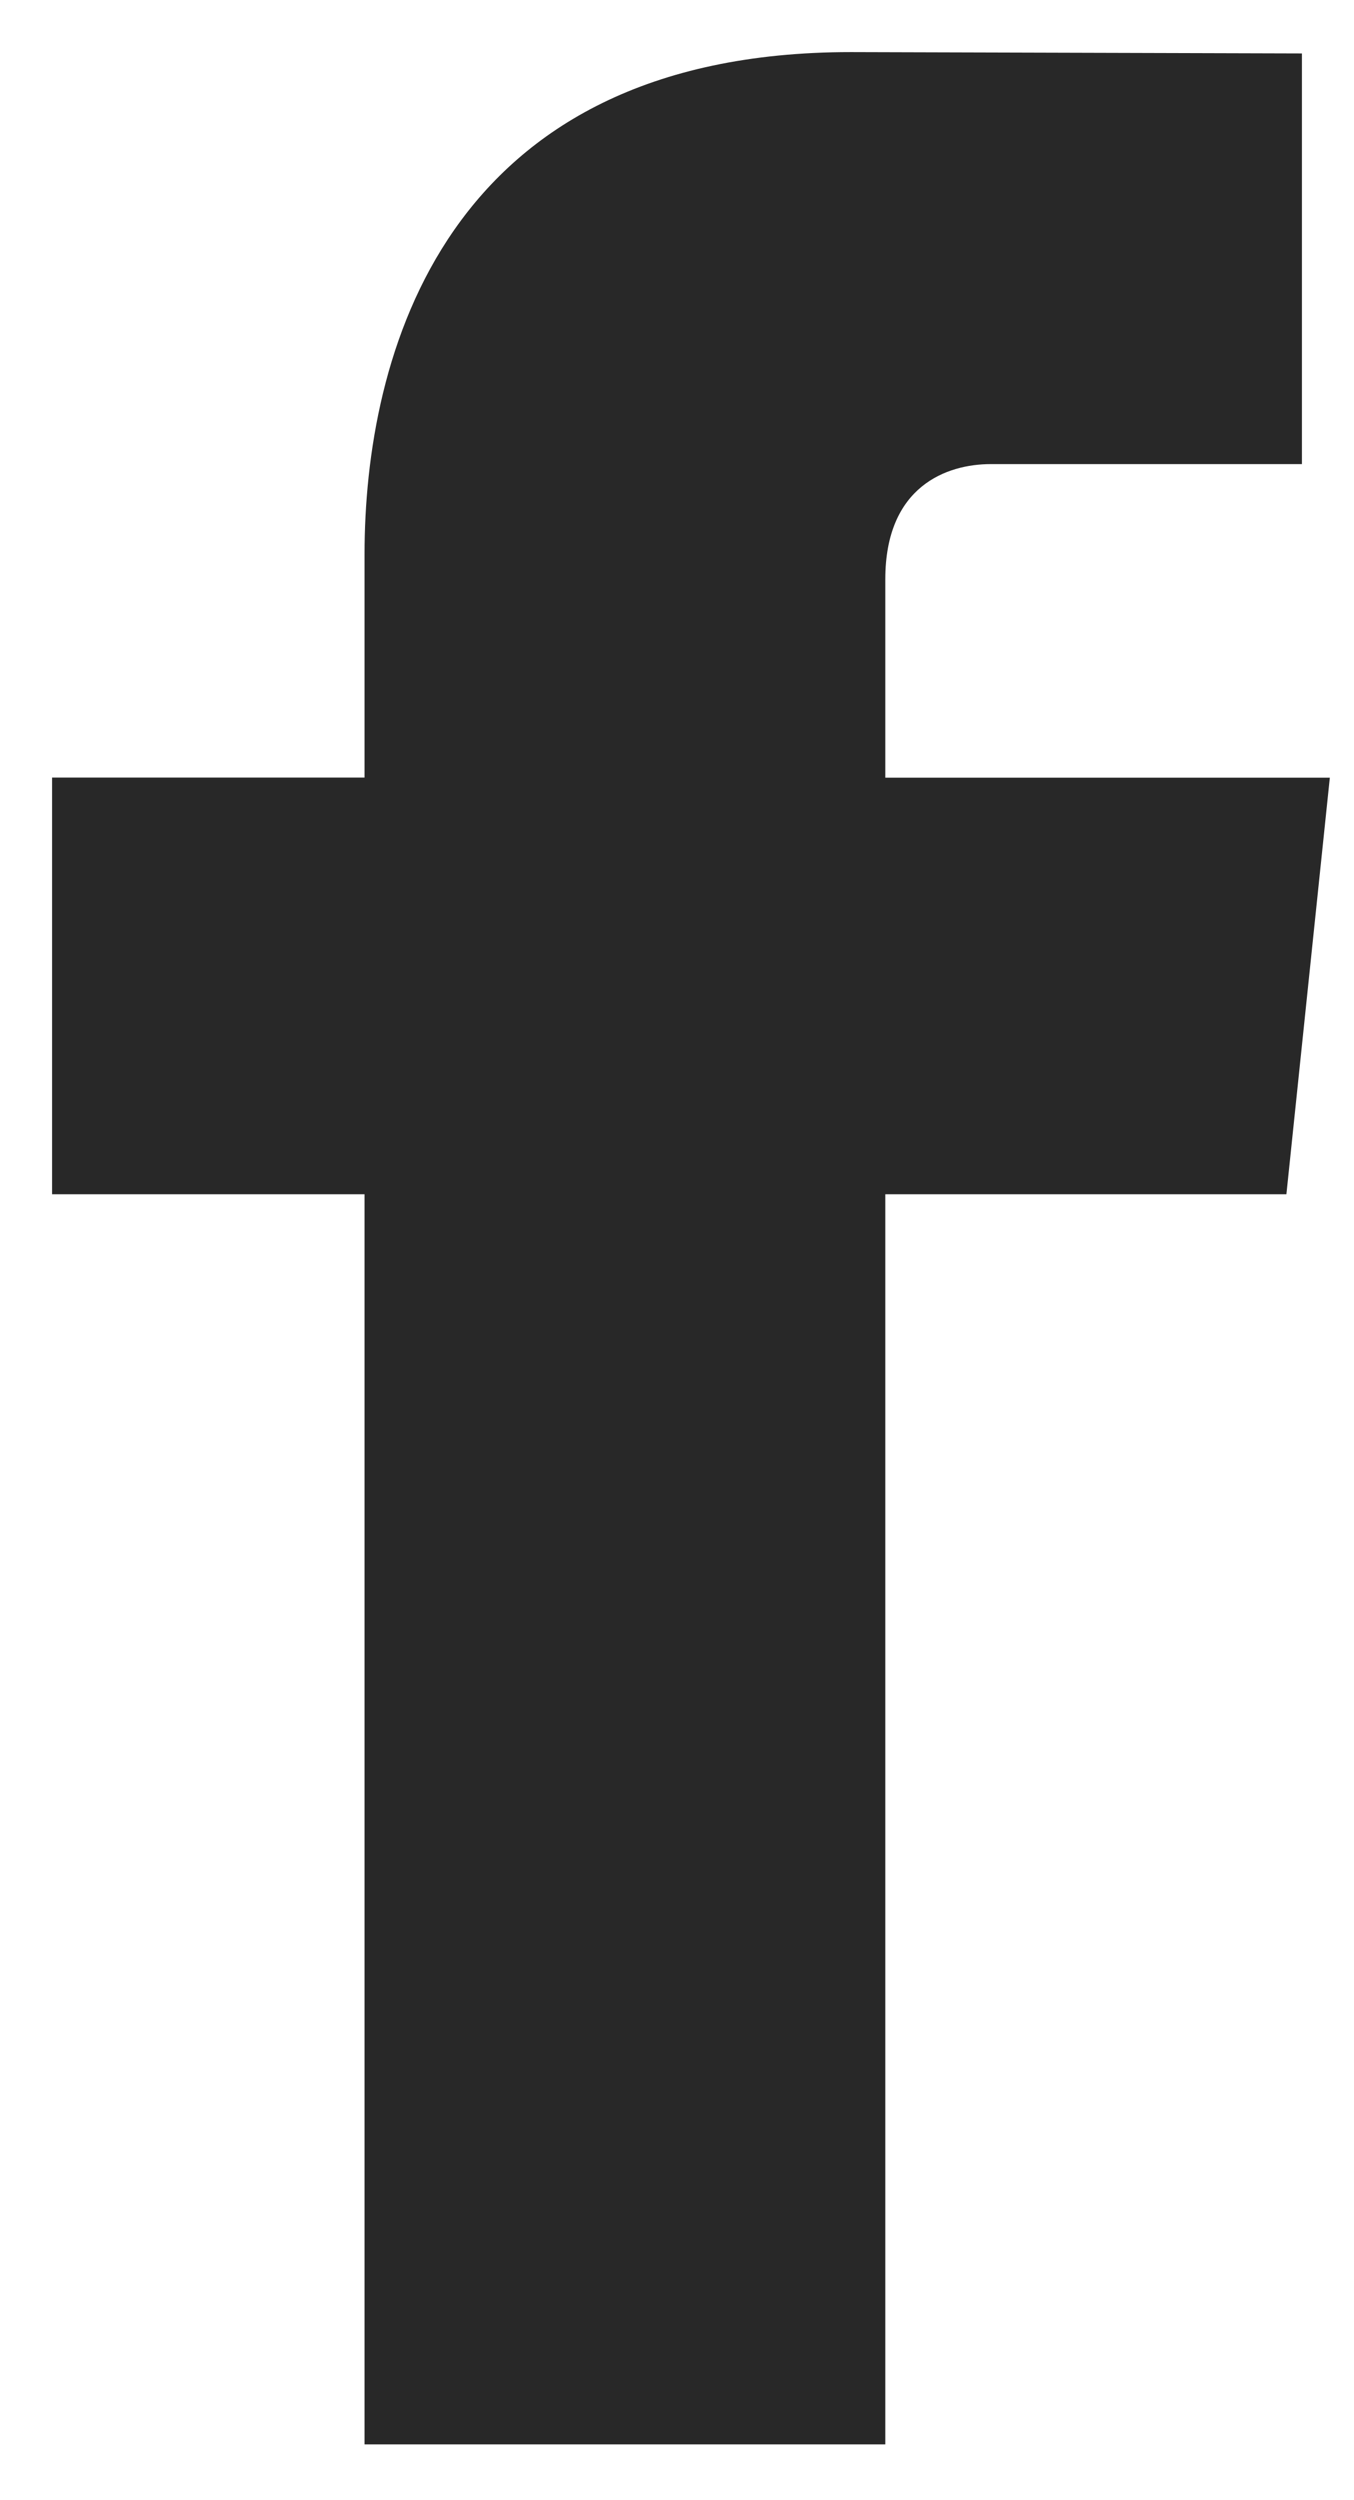 <?xml version="1.0" encoding="UTF-8"?>
<svg width="13px" height="24px" viewBox="0 0 13 24" version="1.1" xmlns="http://www.w3.org/2000/svg" xmlns:xlink="http://www.w3.org/1999/xlink">
    <!-- Generator: sketchtool 52.6 (67491) - http://www.bohemiancoding.com/sketch -->
    <title>4F828FA4-C3A1-45DC-9ACC-E563730B4C95</title>
    <desc>Created with sketchtool.</desc>
    <g id="UI" stroke="none" stroke-width="1" fill="none" fill-rule="evenodd">
        <g id="Desktop-HD---1440---sub-nav-3-col" transform="translate(-1063, -1198)">
            <g id="content" transform="translate(0, 400)">
                <g id="r-col" transform="translate(1056, 60)">
                    <g id="contact-info" transform="translate(0, 367)">
                        <g id="social" transform="translate(0, 371)">
                            <g id="icon-/-social-/-fb" transform="translate(1, 0)">
                                <g id="logo-facebook.2.3.1">
                                    <g id="Filled_Icons" transform="translate(6, 0)" fill="#282828">
                                        <path d="M12.768,7.465 L8.5,7.465 L8.5,5.56 C8.5,4.664 9.094,4.455 9.512,4.455 C9.93,4.455 12.5,4.455 12.5,4.455 L12.5,0.513 L8.171,0.5 C4.244,0.5 3.5,3.438 3.5,5.32 L3.5,7.464 L0.5,7.464 L0.5,11.464 L3.5,11.464 C3.5,16.676 3.5,23.464 3.5,23.464 L8.5,23.464 C8.5,23.464 8.5,16.614 8.5,11.464 L12.351,11.464 L12.768,7.465 Z" id="Path"></path>
                                    </g>
                                    <g id="Frames-24px">
                                        <rect id="Rectangle" x="0" y="0" width="24" height="24"></rect>
                                    </g>
                                </g>
                            </g>
                        </g>
                    </g>
                </g>
            </g>
        </g>
    </g>
</svg>